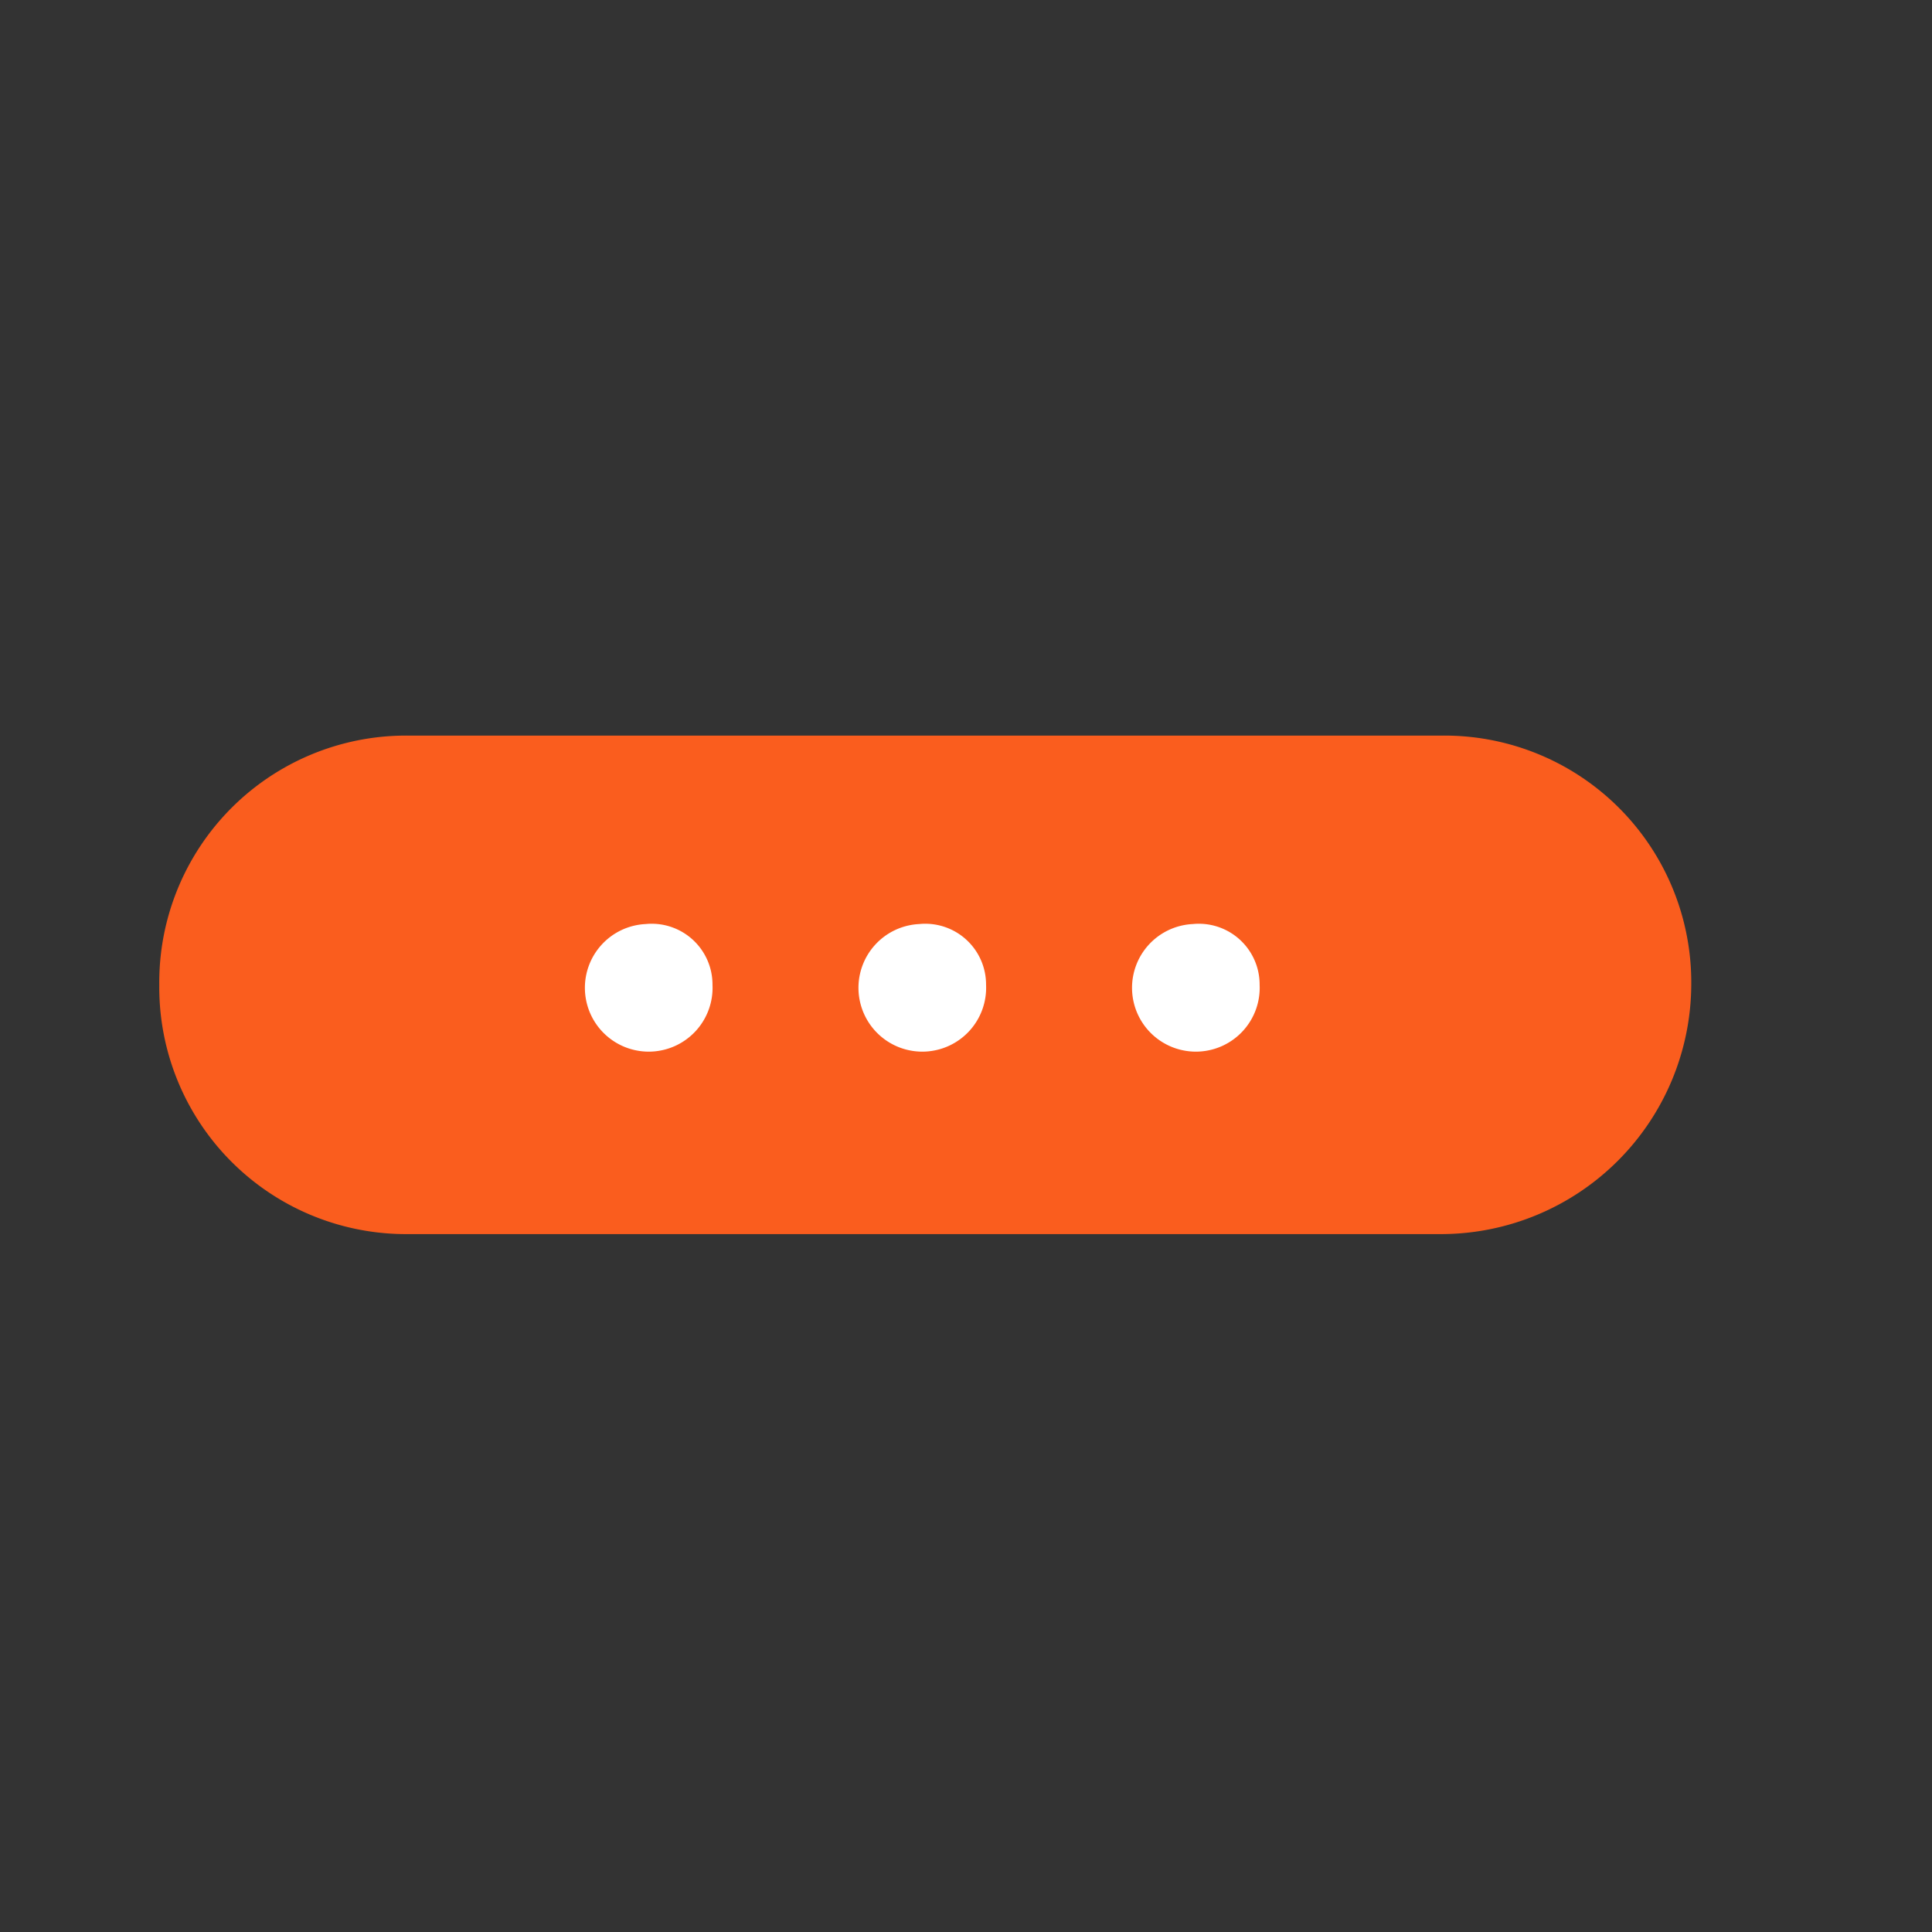 <?xml version="1.0" encoding="UTF-8"?> <svg xmlns="http://www.w3.org/2000/svg" id="Слой_1" data-name="Слой 1" viewBox="0 0 31.78 31.78"><rect x="0" y="0" width="31.78" height="31.78" fill="#333333" stroke="none"/> <defs> <style>.cls-1{fill:#fa5d1e;}.cls-2{fill:#fff;}</style> </defs> <title>иконки</title> <path class="cls-1" d="M23.72,20.3h-17a4.06,4.06,0,0,1-4.1-4.1h0a4.06,4.06,0,0,1,4.1-4.1h17a4.06,4.06,0,0,1,4.1,4.1h0A4.12,4.12,0,0,1,23.72,20.3Z"></path> <path class="cls-2" d="M11.72,16.2a1.05,1.05,0,1,1-1.1-1A1,1,0,0,1,11.72,16.2Z"></path> <path class="cls-2" d="M16.22,16.2a1.05,1.05,0,1,1-1.1-1A1,1,0,0,1,16.22,16.2Z"></path> <path class="cls-2" d="M20.72,16.2a1.05,1.05,0,1,1-1.1-1A1,1,0,0,1,20.72,16.2Z"></path> </svg> 